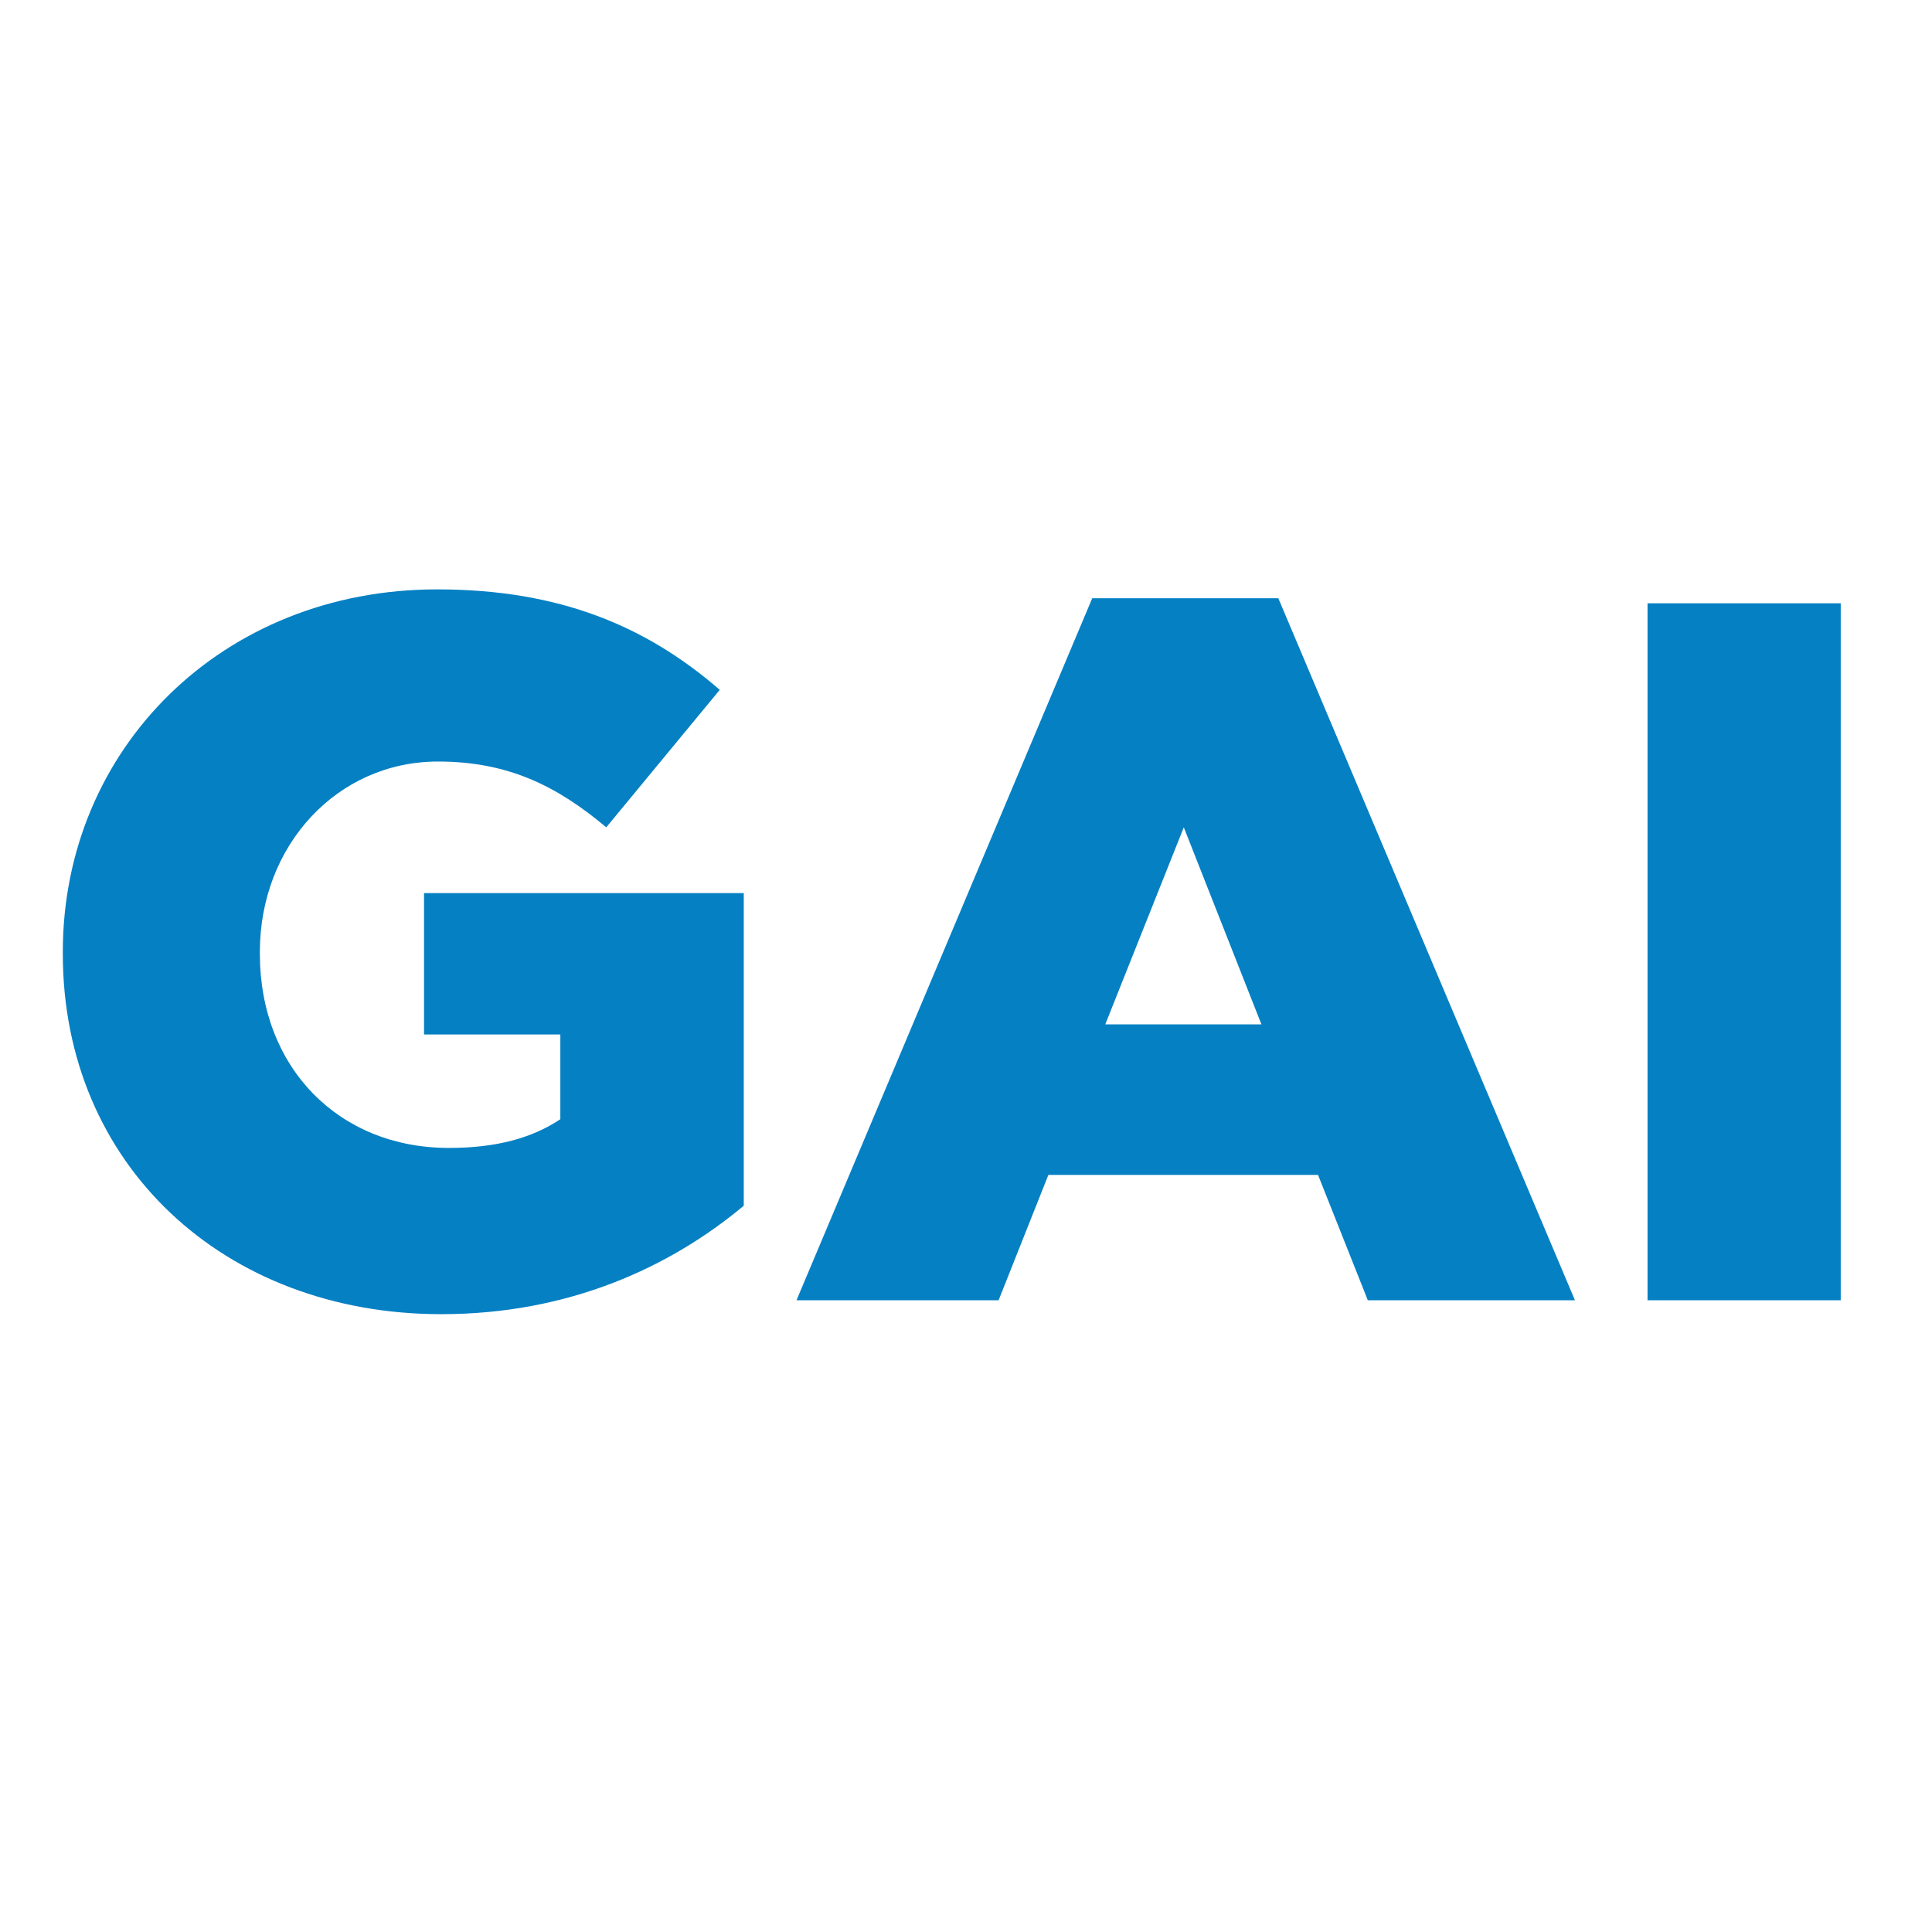 <?xml version="1.0" encoding="UTF-8"?> <svg xmlns="http://www.w3.org/2000/svg" xmlns:xlink="http://www.w3.org/1999/xlink" version="1.1" id="layer" x="0px" y="0px" viewBox="0 0 652 652" style="enable-background:new 0 0 652 652;" xml:space="preserve"> <style type="text/css"> .st0{fill:#0580C3;} </style> <g> <path class="st0" d="M21.2,321.9v-0.7c0-68.5,53.8-122.3,126.3-122.3c41.3,0,70.6,12.4,95.4,33.9l-38.3,46.4 c-16.8-14.1-33.3-22.2-56.8-22.2c-33.9,0-60.1,28.2-60.1,64.2v0.7c0,38.3,26.5,65.5,63.8,65.5c16.1,0,28.2-3.4,37.6-9.7v-28.6h-46 v-47.7H251v105.5c-24.9,20.8-59.1,36.6-102.1,36.6C75.7,443.5,21.2,393.1,21.2,321.9 M368.6,201.9h62.8l100.1,236.9h-69.9 l-16.8-42.3h-91L337,438.8h-68.2L368.6,201.9z M425.7,345.7l-26.2-66.5L373,345.7H425.7z M556,203.6h65.2v235.2H556V203.6z"></path> </g> </svg> 